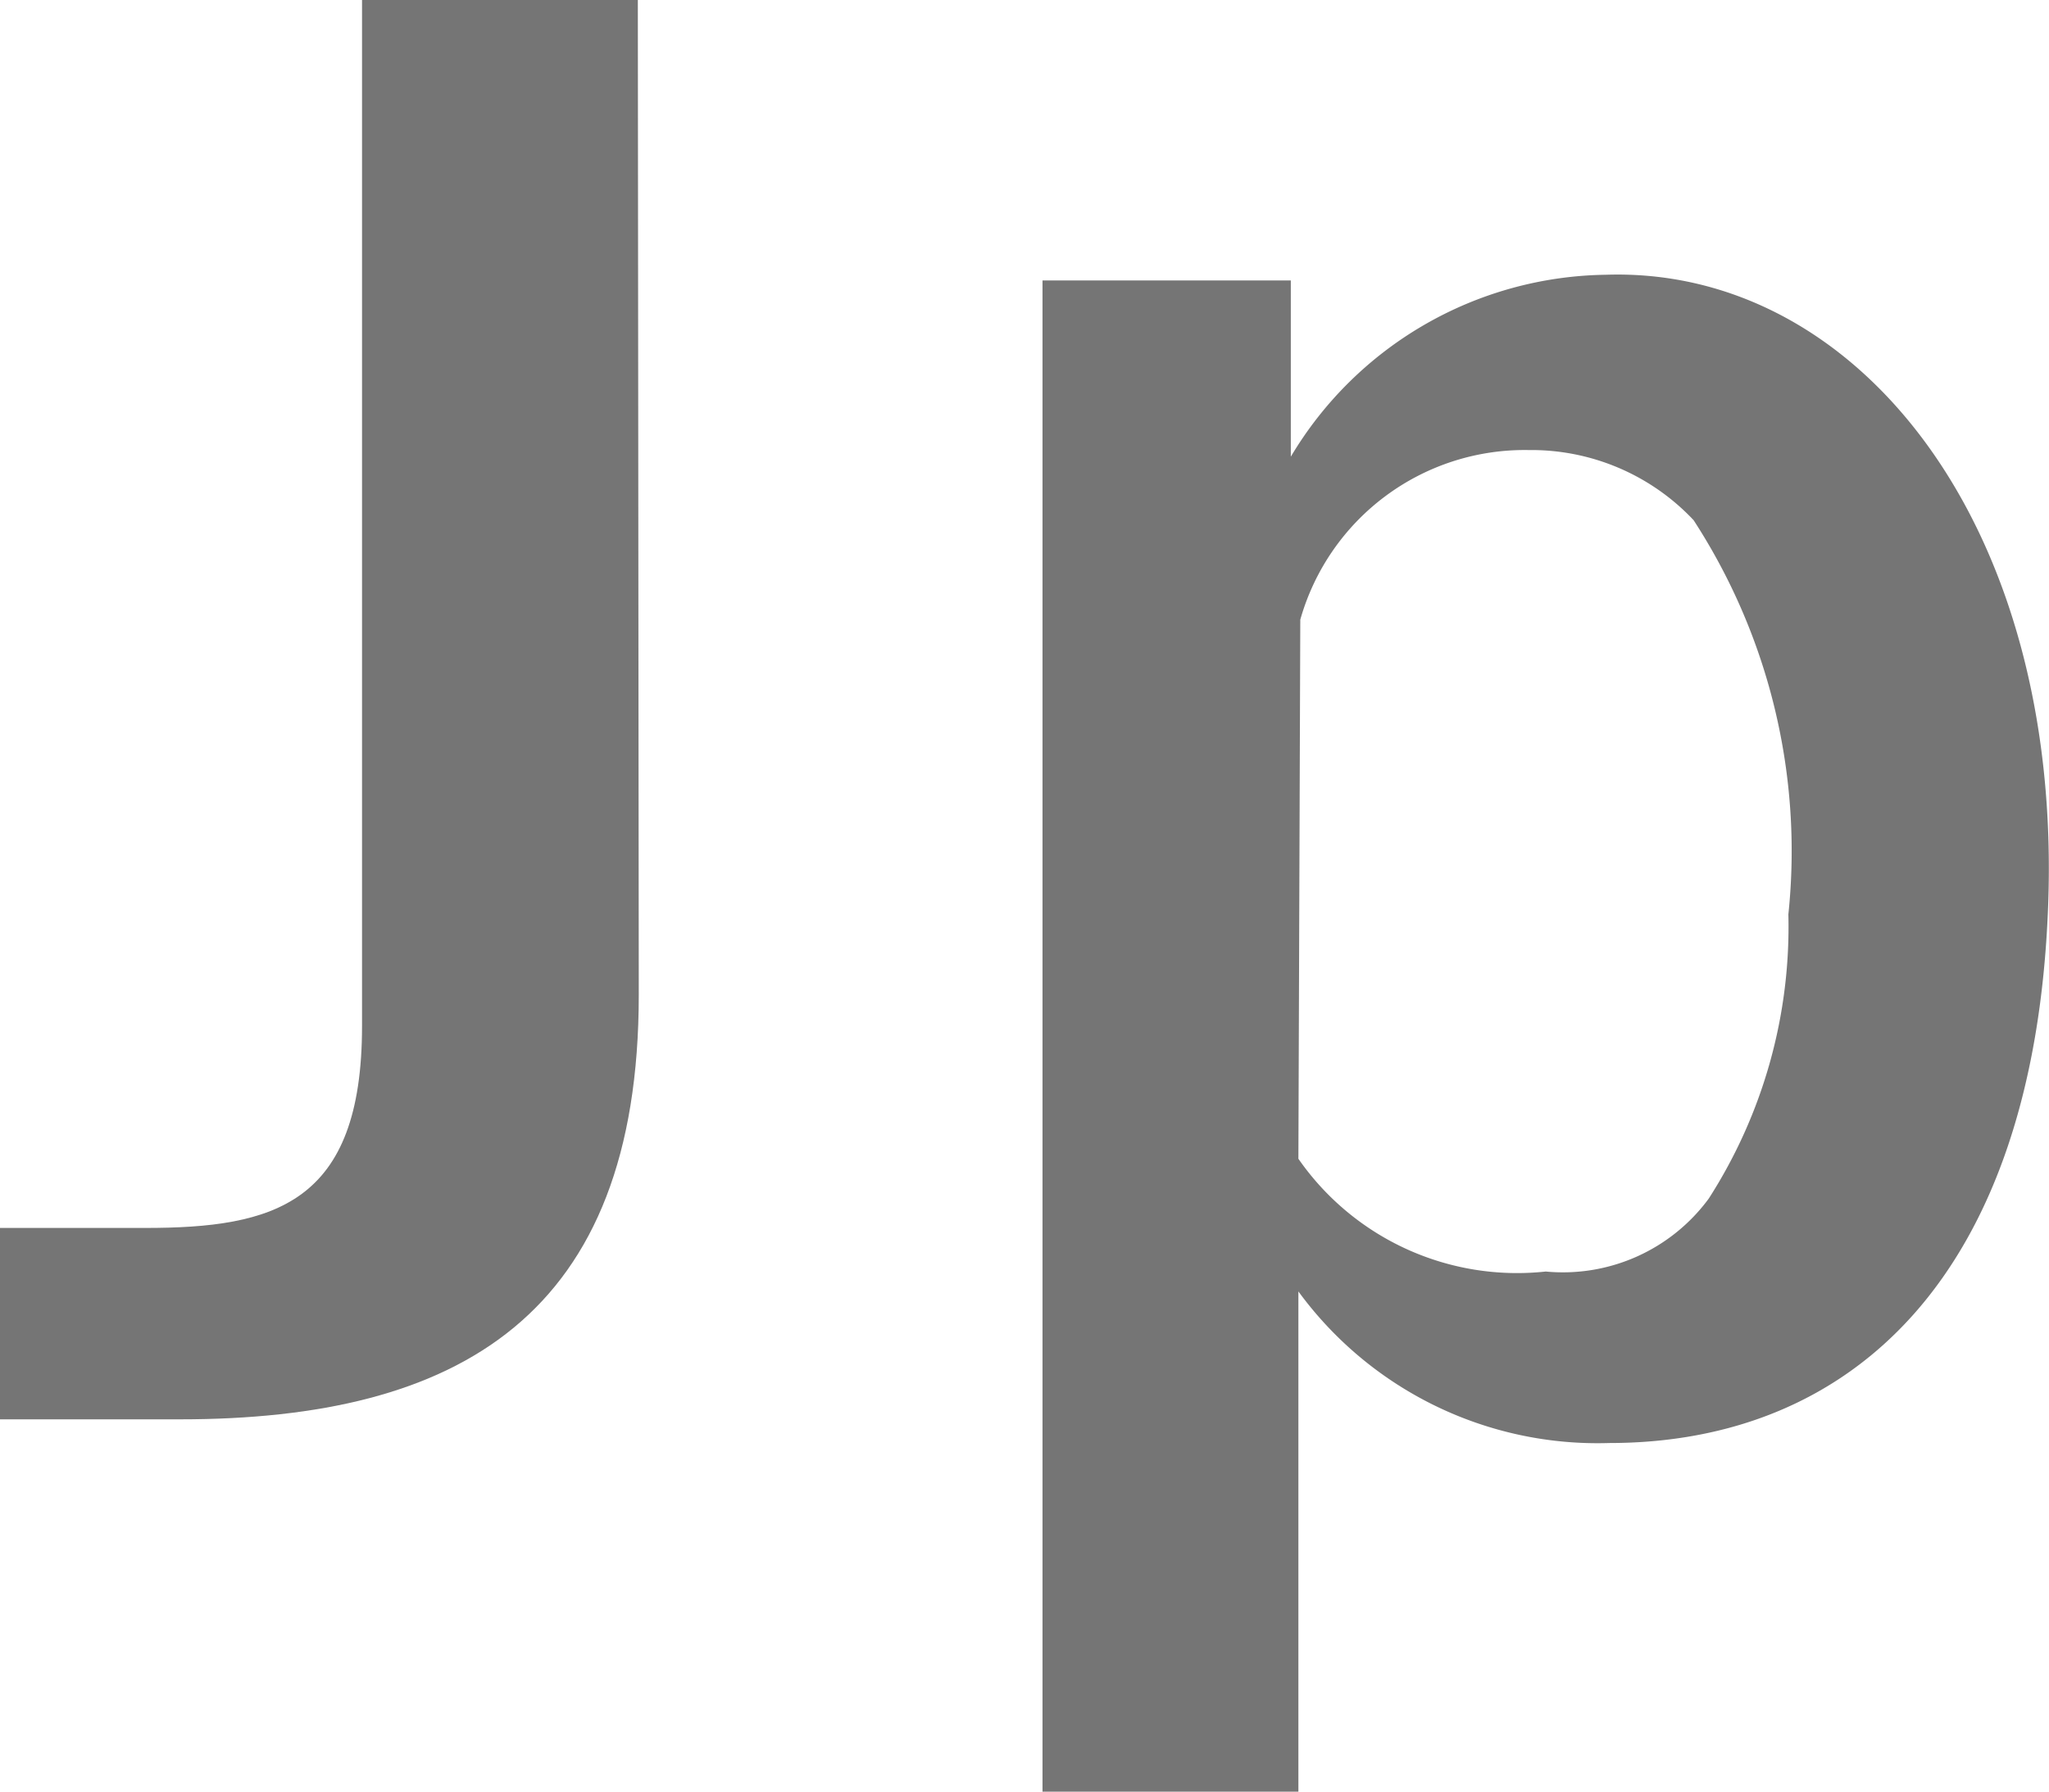 <svg id="btn_jp" xmlns="http://www.w3.org/2000/svg" viewBox="0 0 21.62 18.91"><defs><style>.cls-1{fill:#757575;}</style></defs><path class="cls-1" d="M25.31,17.86a3.93,3.93,0,0,1,3.32-1.92c2.65-.09,4.83,2.63,4.67,6.68-.15,3.9-2.08,5.65-4.63,5.65a3.91,3.91,0,0,1-3.28-1.6V32h-2.7v-16h2.62Zm.08,7.41A2.81,2.81,0,0,0,28,26.46a1.91,1.91,0,0,0,1.72-.77,5.31,5.31,0,0,0,.84-3,6.41,6.41,0,0,0-1-4.16,2.35,2.35,0,0,0-1.74-.74,2.46,2.46,0,0,0-2.41,1.79Z" transform="translate(-11.69 -13.04)"/><path class="cls-1" d="M18.43,23.54c0,3.39-1.9,4.48-4.84,4.48h-1.9V26h1.53c1.36,0,2.29-.25,2.29-2.13V13h2.91Z" transform="translate(-11.69 -13.04)"/></svg>